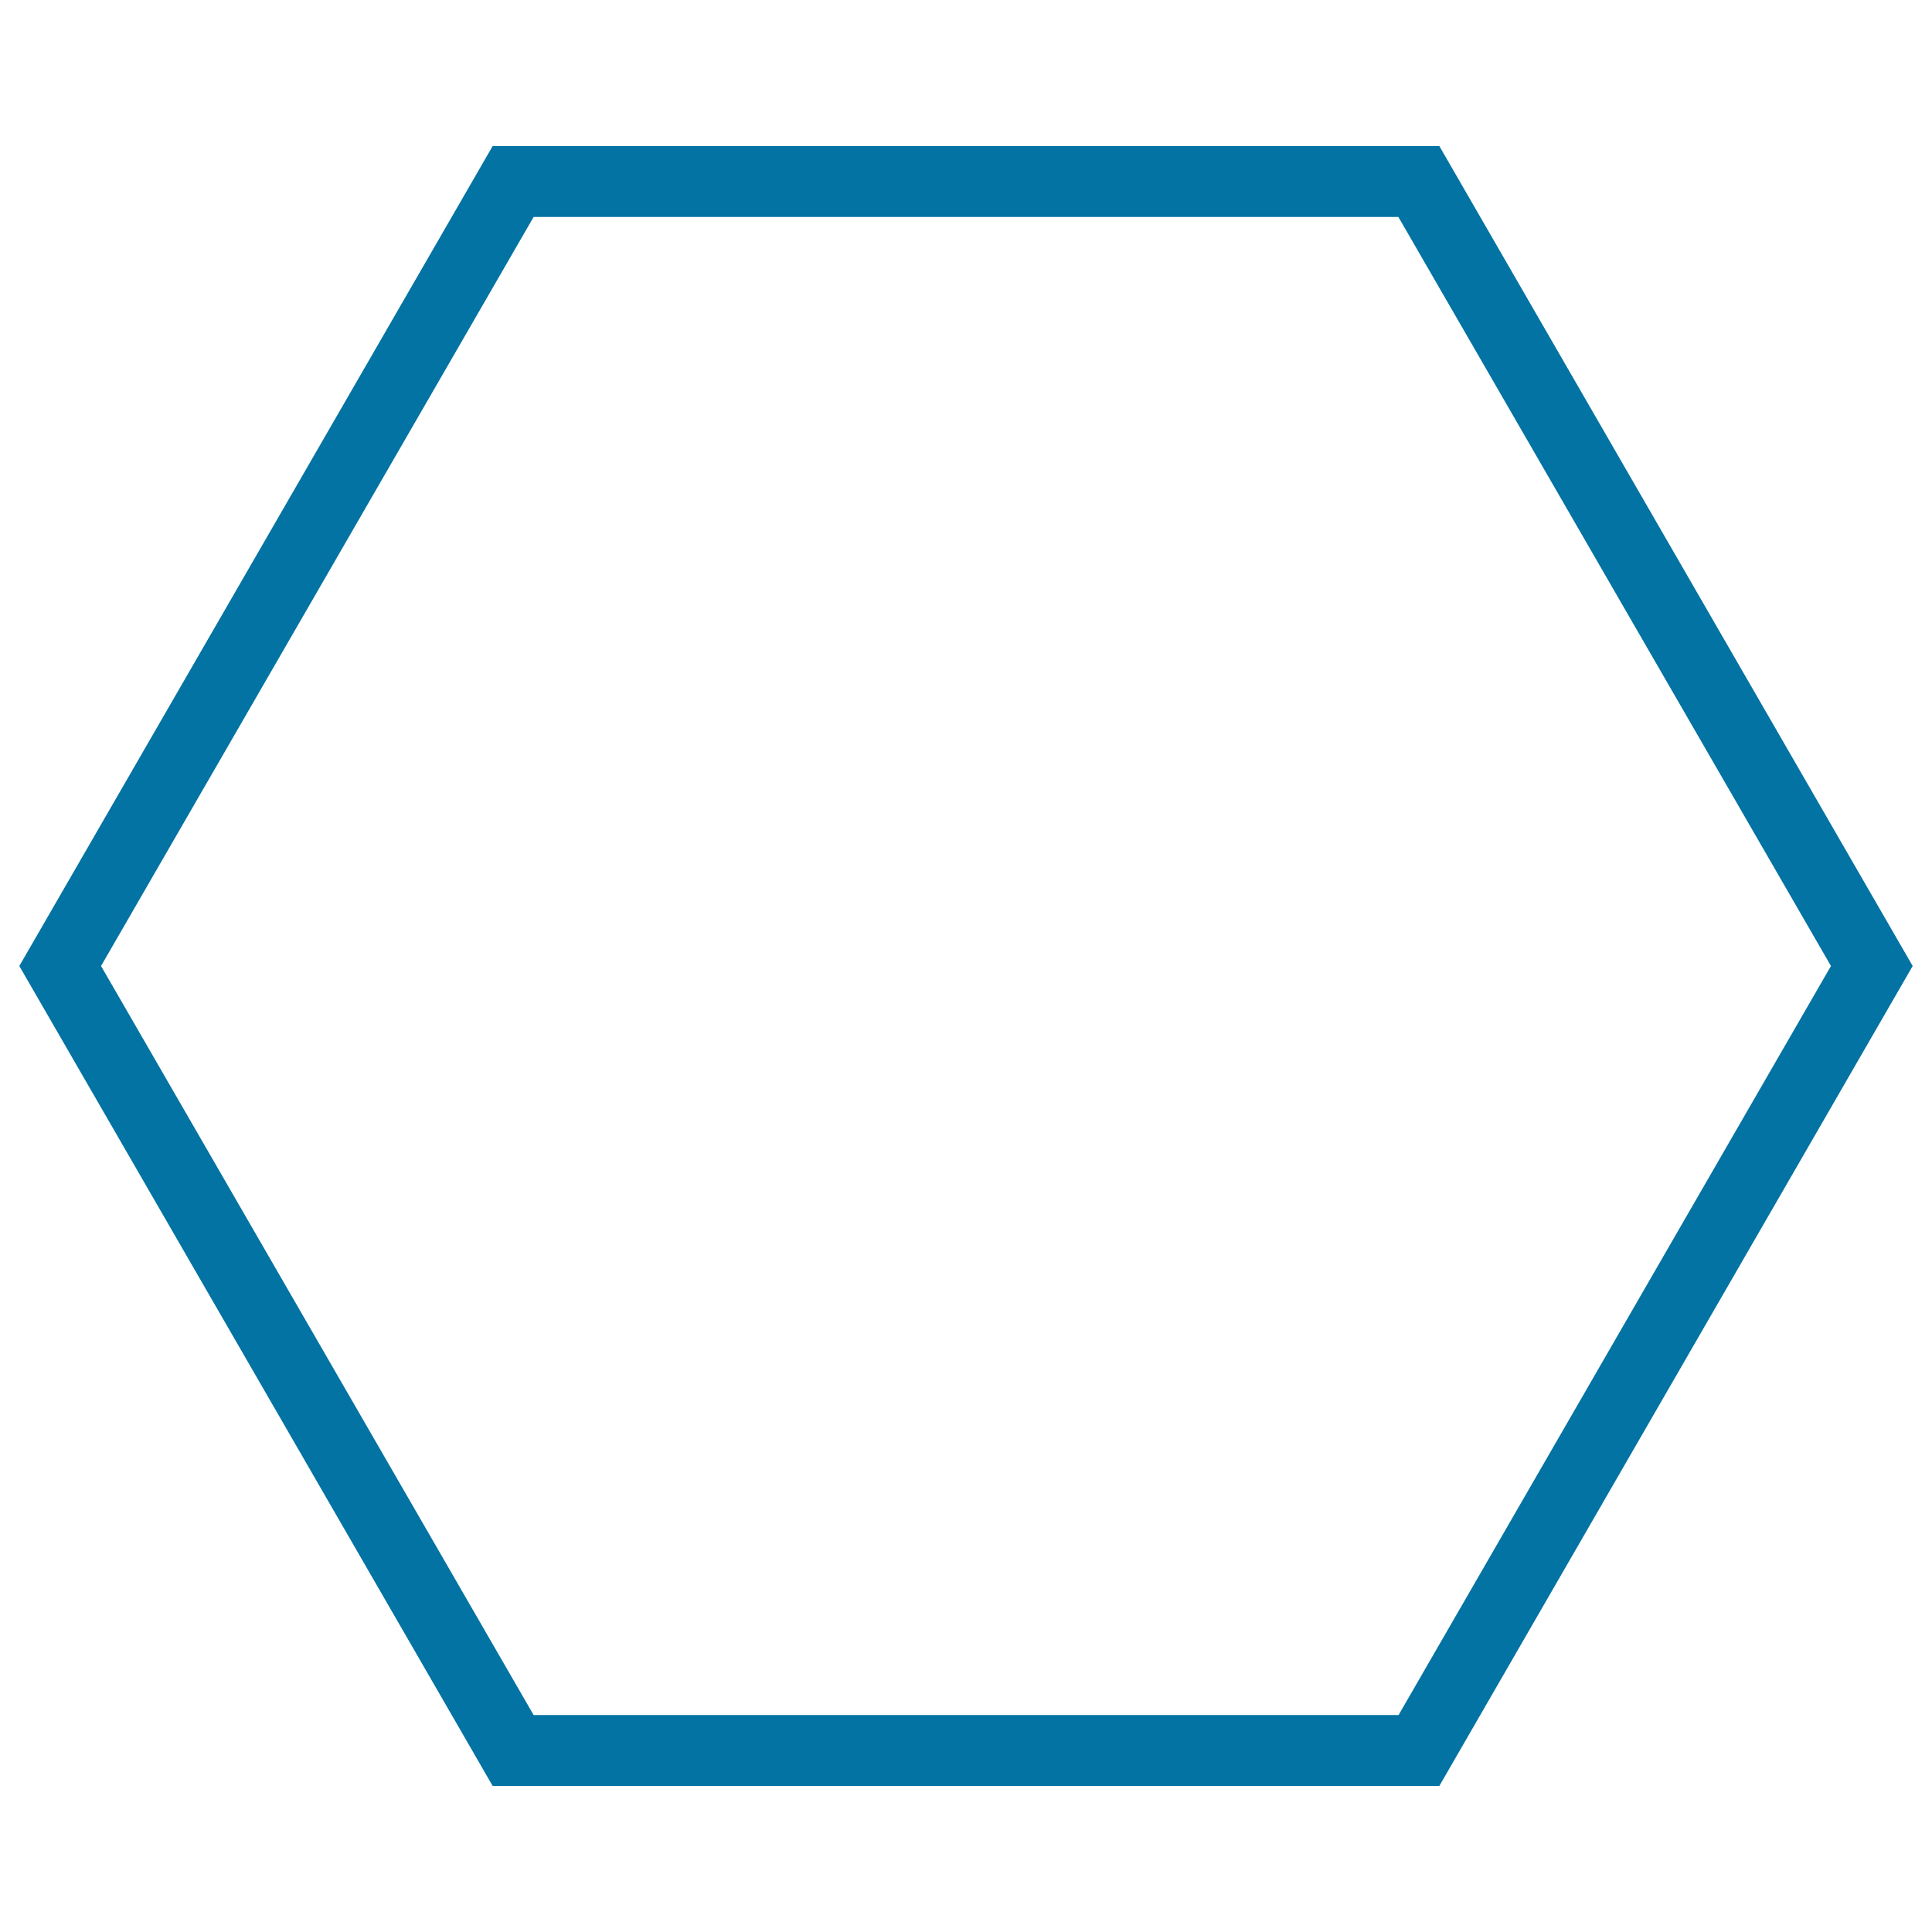 <svg xmlns="http://www.w3.org/2000/svg" viewBox="0 0 1000 1000" style="fill:#0273a2">
<title>Hexagon Geometrical Shape Outline SVG icon</title>
<g><g><path d="M745,924.4H255L10,500L255,75.6h490L990,500L745,924.4z M276.2,887.7h447.7L947.7,500L723.8,112.3H276.2L52.3,500L276.2,887.7z"/></g></g>
</svg>